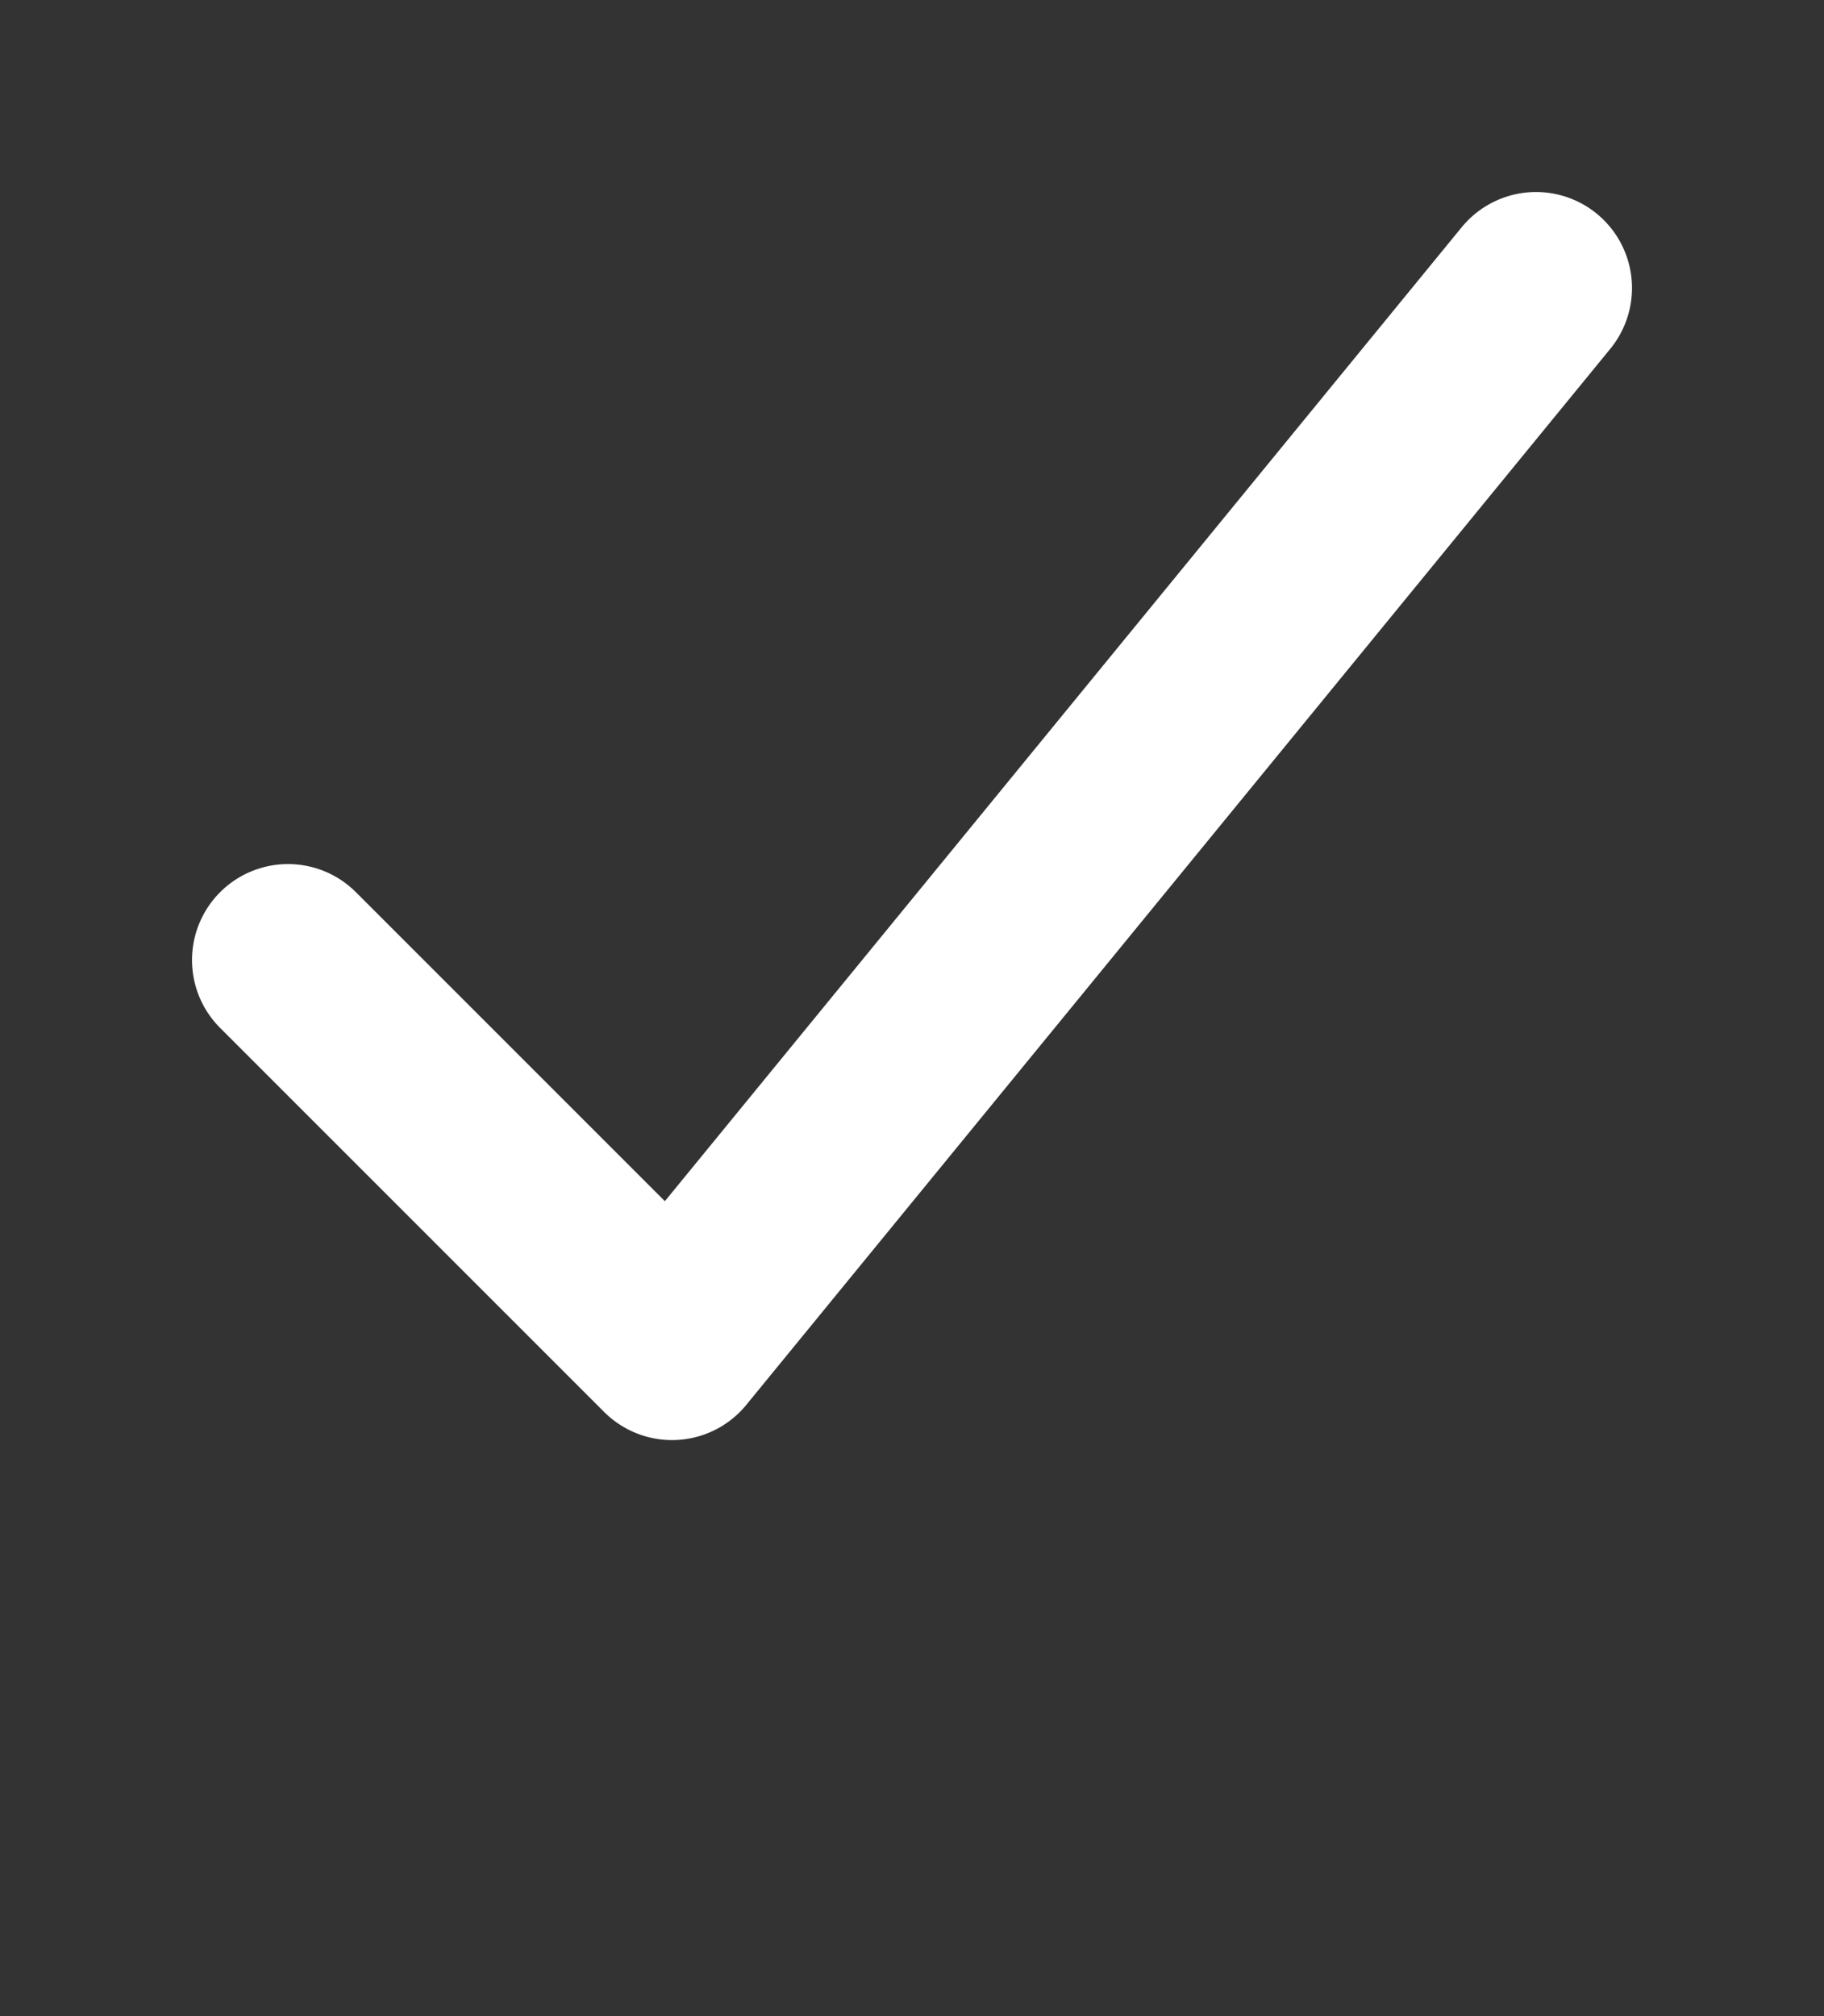 <svg xmlns="http://www.w3.org/2000/svg" width="19" height="21" viewBox="0 0 19 21">
  <rect x="0" y="0" width="19" height="21" fill="#333333" stroke="none"/>
  <path d="M3 10 L7 14 L16 3" fill="none" stroke="#fff" stroke-width="2" stroke-linecap="round" stroke-linejoin="round" />
</svg>
